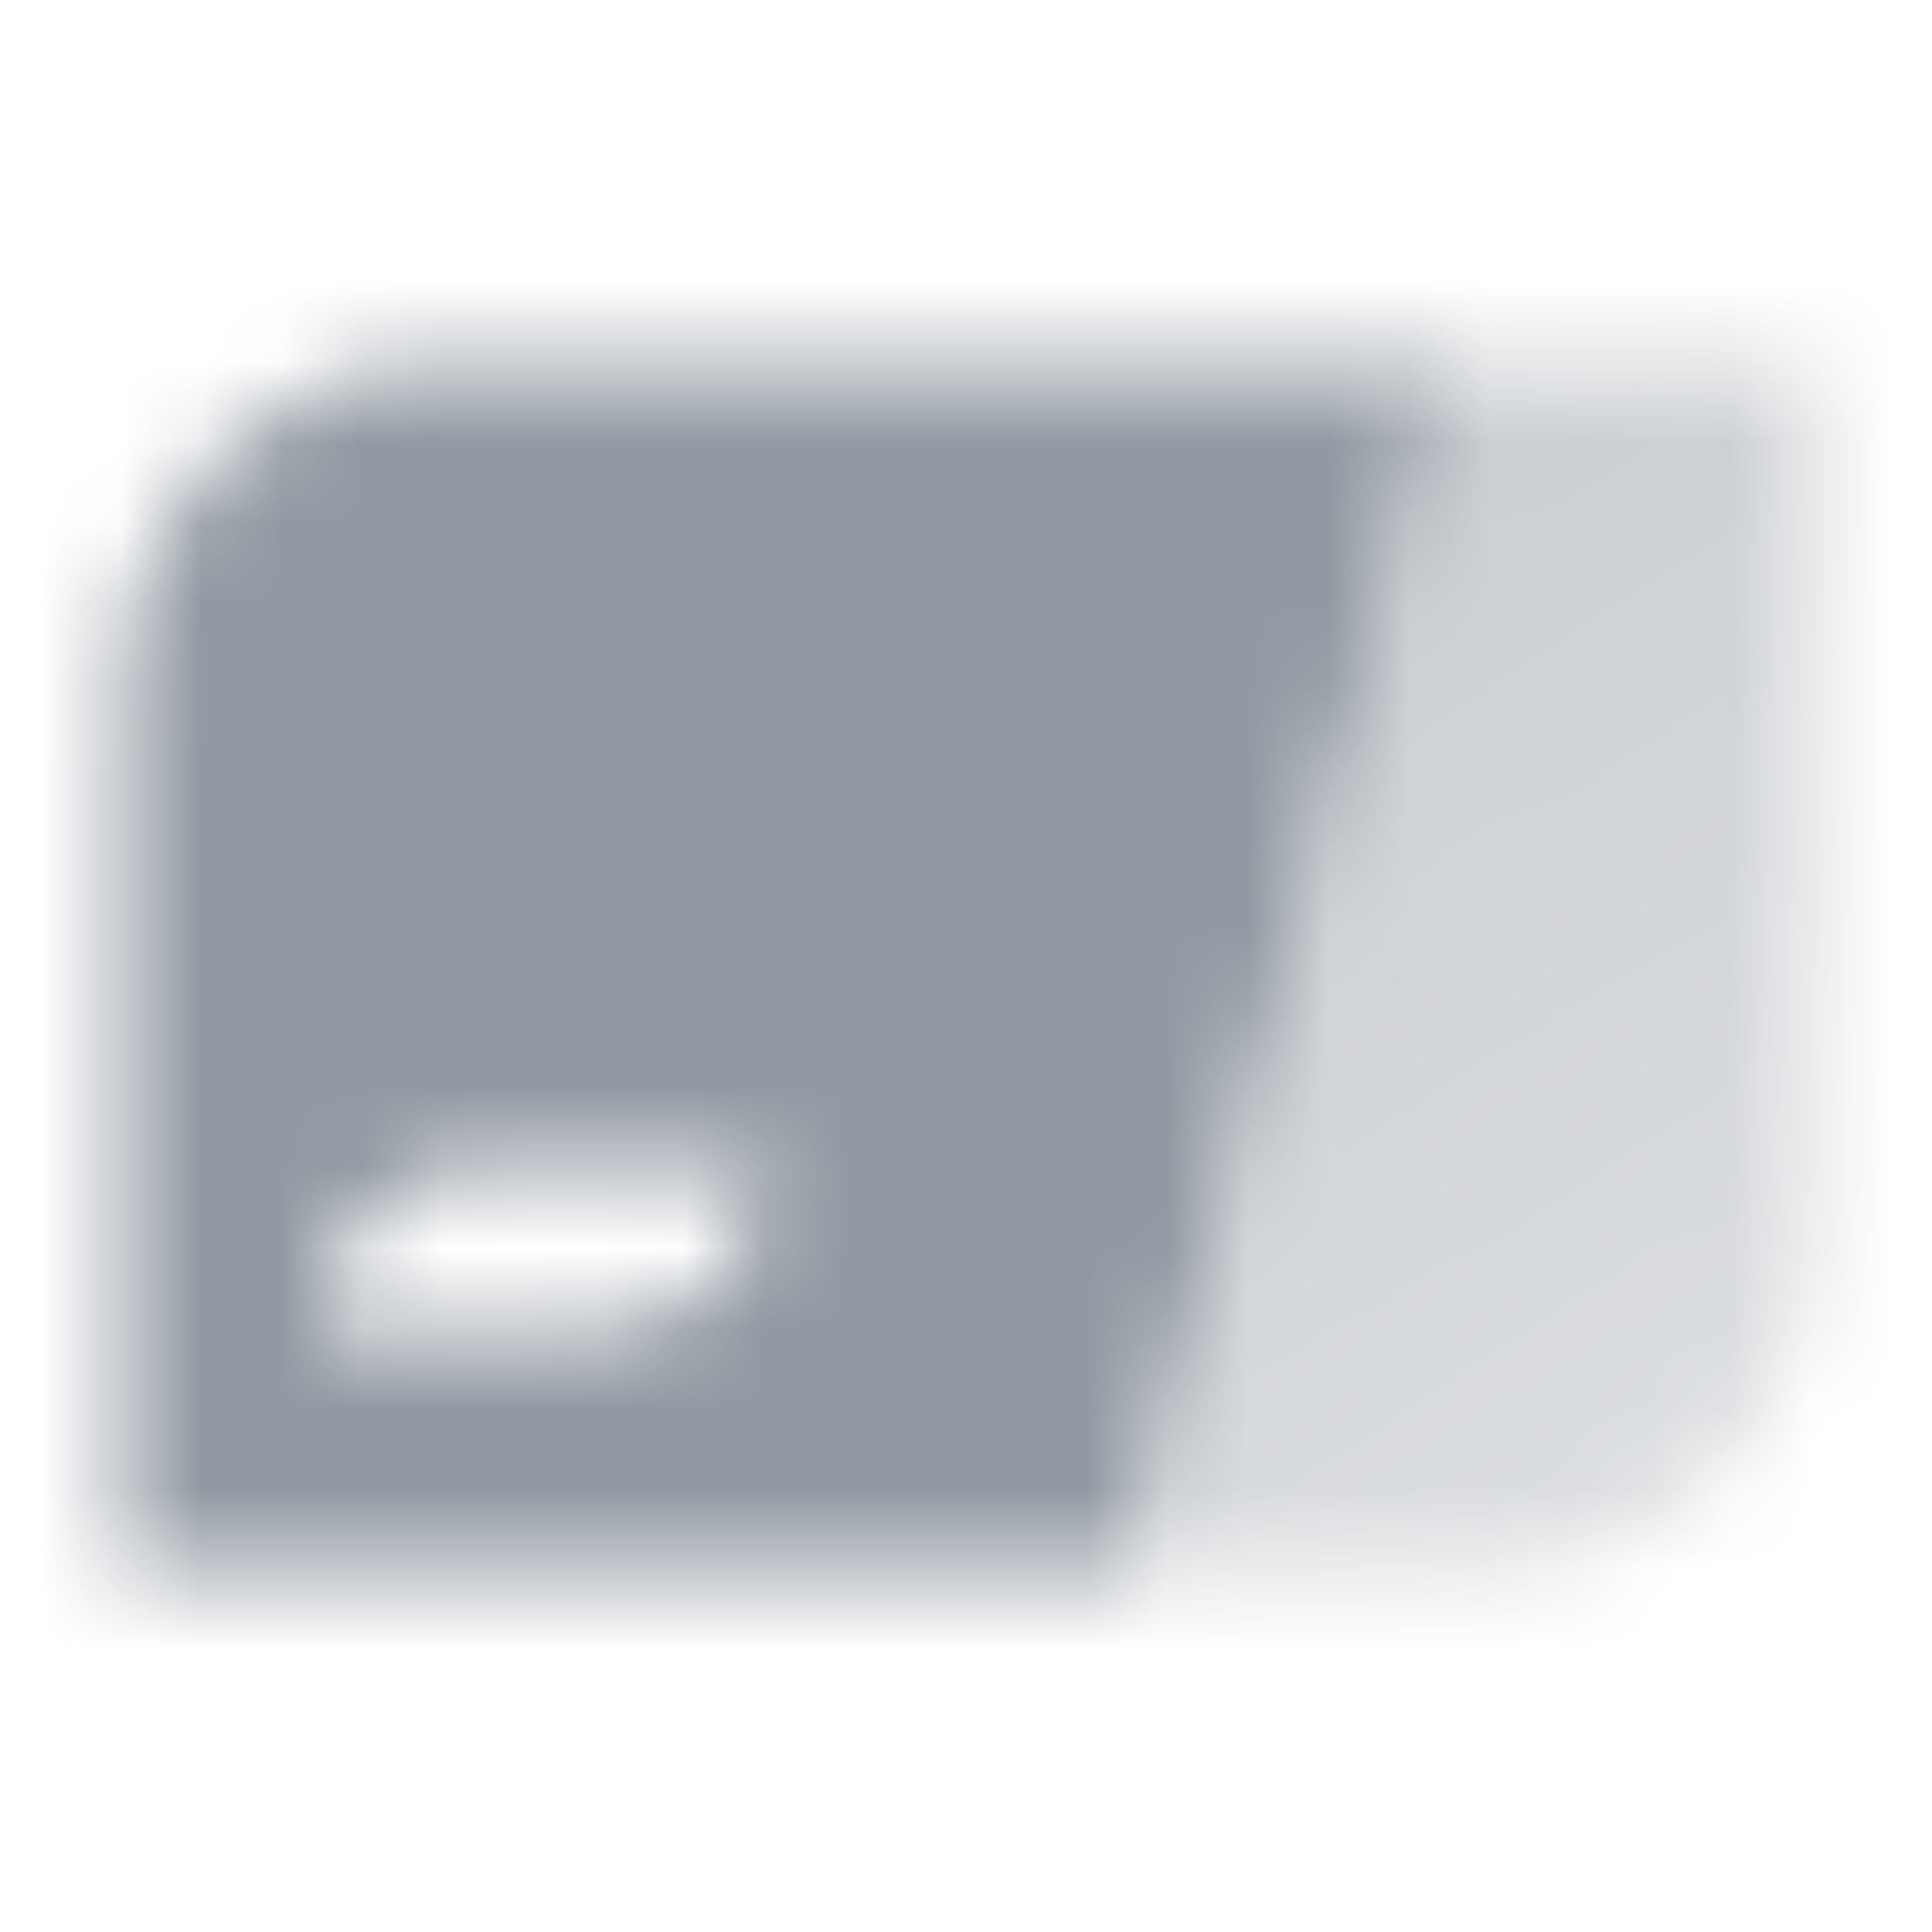 <svg width="24" height="24" viewBox="0 0 24 24" fill="none" xmlns="http://www.w3.org/2000/svg">
<mask id="mask0_3345_1105" style="mask-type:alpha" maskUnits="userSpaceOnUse" x="1" y="4" width="22" height="16">
<path fill-rule="evenodd" clip-rule="evenodd" d="M1.5 8.5C1.5 6.291 3.291 4.5 5.5 4.5H18L14 19.5H1.5V8.5ZM6 14.5C4.895 14.5 4 15.395 4 16.5H7.5C8.605 16.5 9.5 15.605 9.5 14.5H6Z" fill="black"/>
<path d="M18 4.5L22.5 4.5V15.5C22.5 17.709 20.709 19.5 18.5 19.5H14L18 4.5Z" fill="url(#paint0_linear_3345_1105)"/>
</mask>
<g mask="url(#mask0_3345_1105)">
<rect width="24" height="24" fill="#9299A2"/>
</g>
<defs>
<linearGradient id="paint0_linear_3345_1105" x1="14.5" y1="6" x2="22.725" y2="19.595" gradientUnits="userSpaceOnUse">
<stop stop-opacity="0.5"/>
<stop offset="1" stop-opacity="0.3"/>
</linearGradient>
</defs>
</svg>
